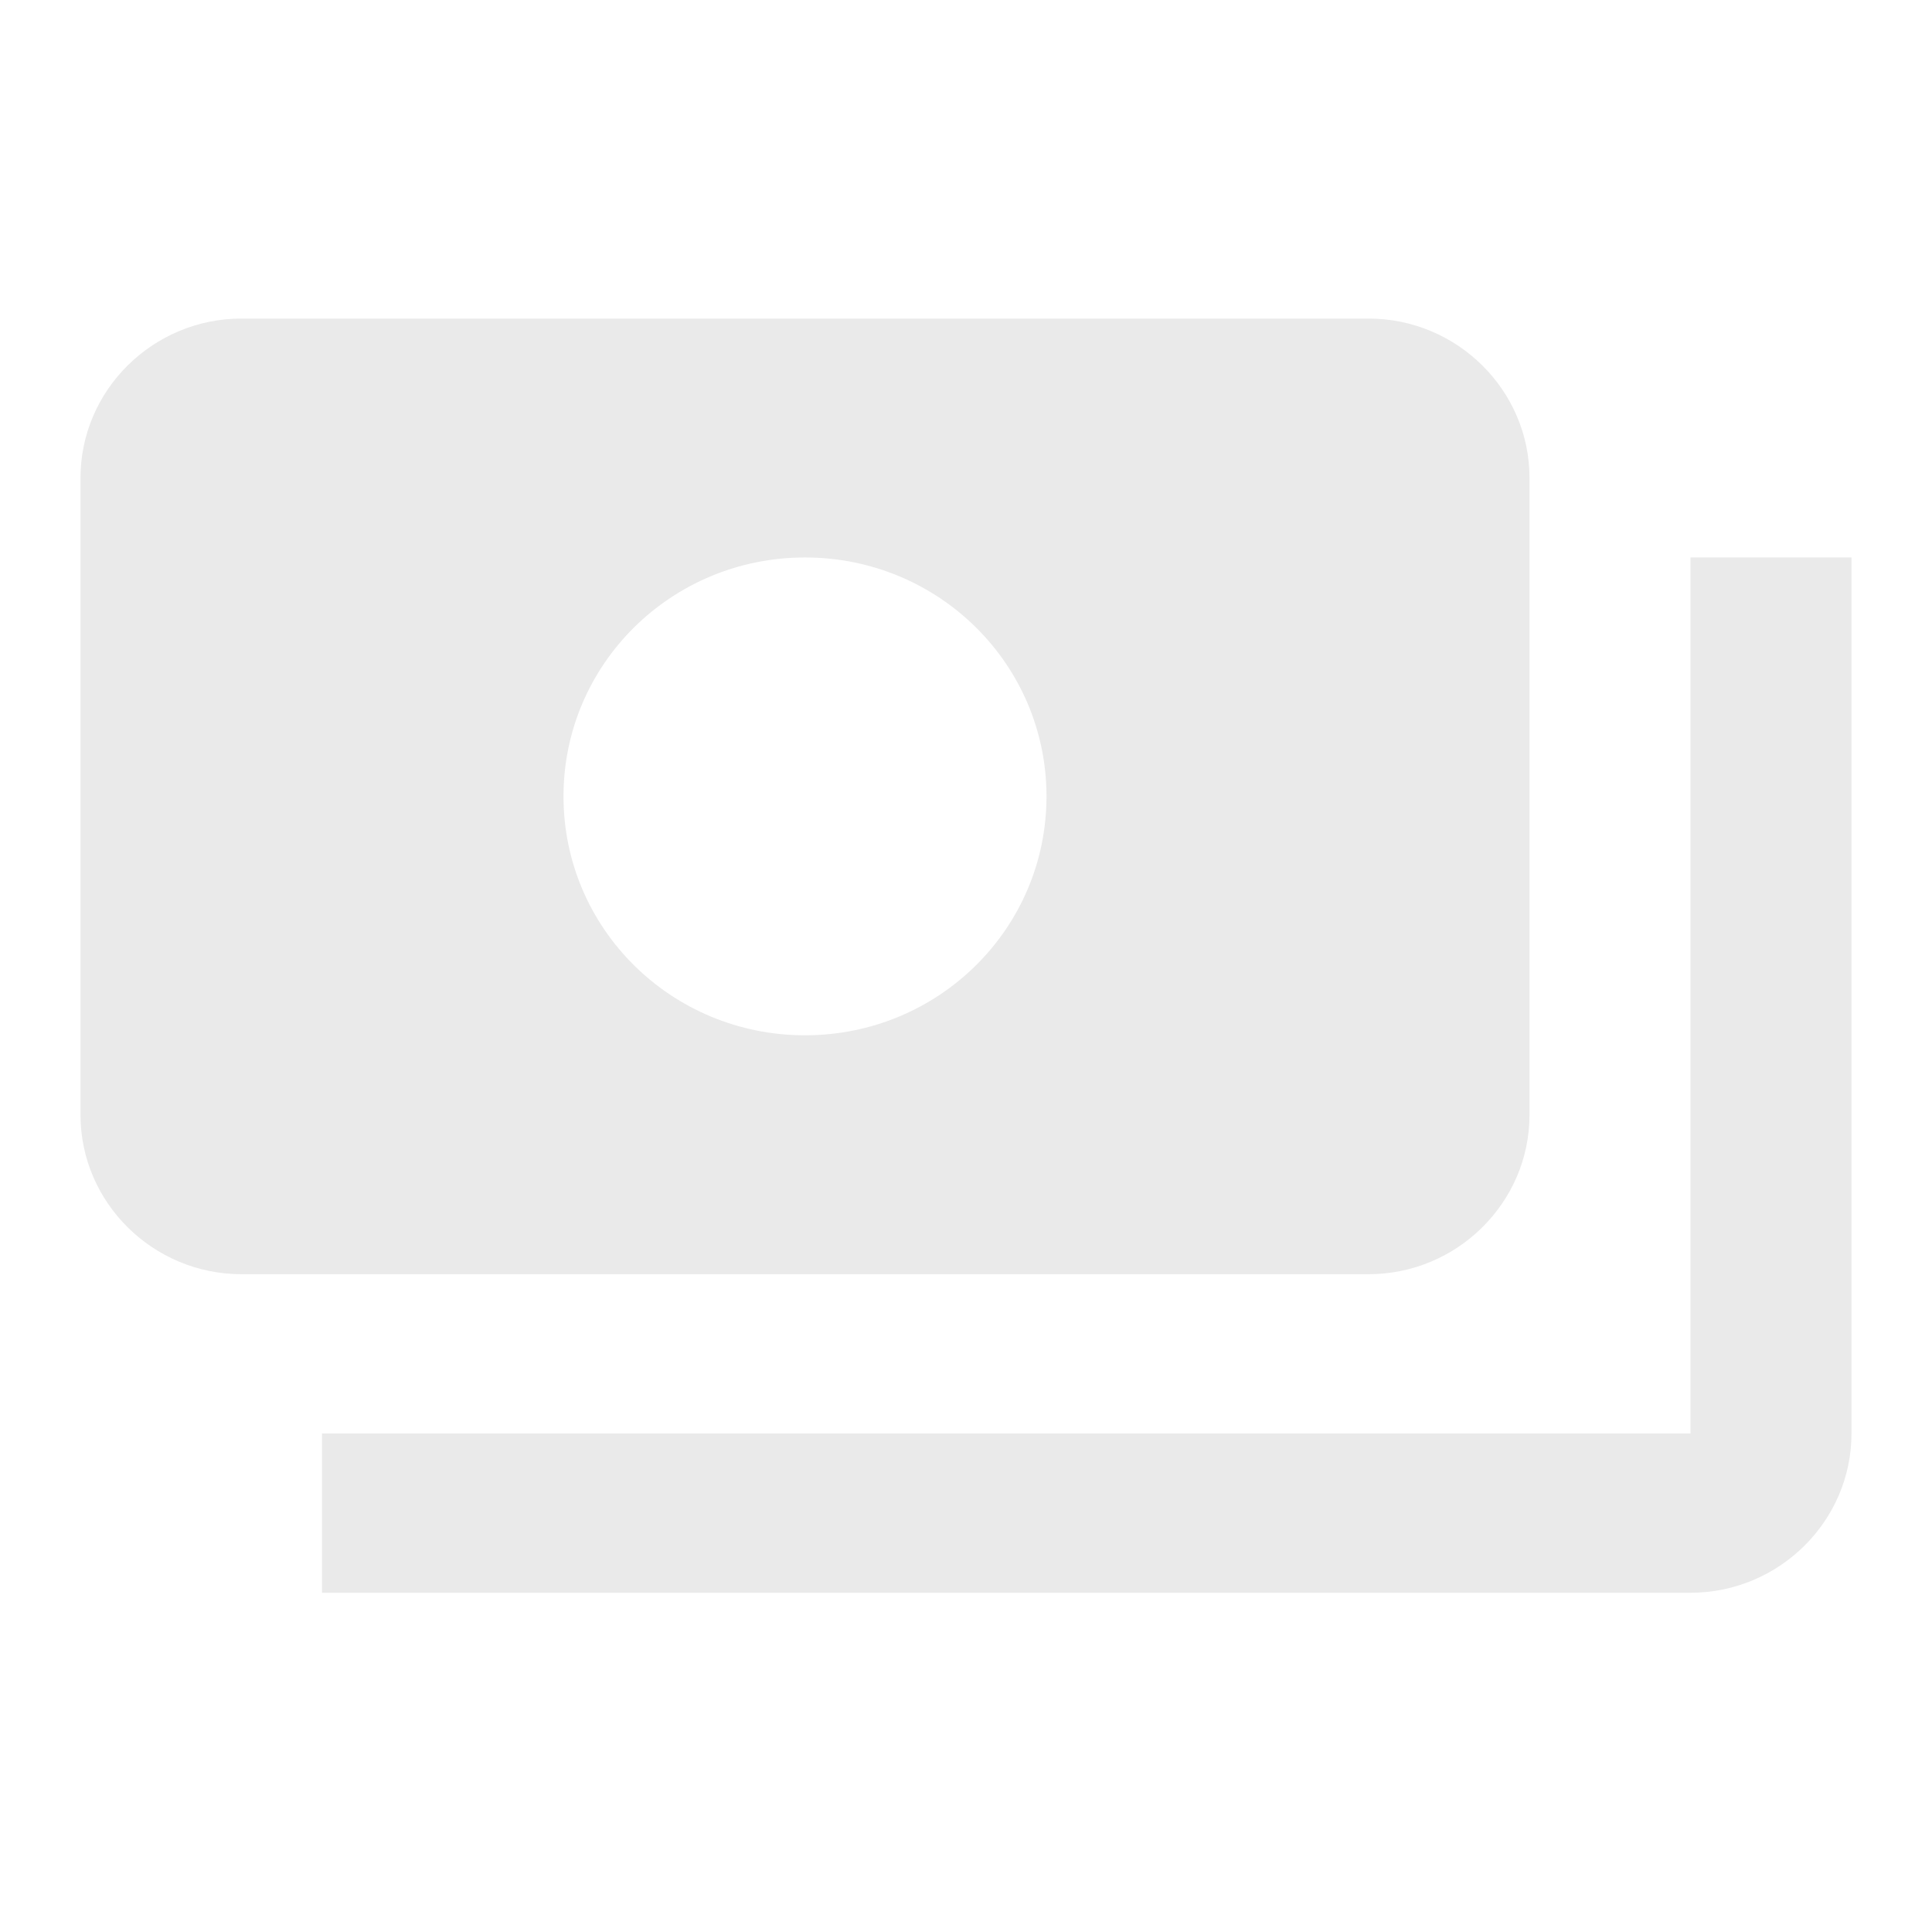 <svg width="188" height="186" viewBox="0 0 188 186" fill="none" xmlns="http://www.w3.org/2000/svg">
<g clip-path="url(#clip0_106_318)">
<path d="M148.833 108.5V46.5C148.833 37.975 141.783 31 133.166 31H23.5C14.883 31 7.833 37.975 7.833 46.5V108.5C7.833 117.025 14.883 124 23.5 124H133.166C141.783 124 148.833 117.025 148.833 108.5ZM78.333 100.75C65.33 100.75 54.833 90.365 54.833 77.5C54.833 64.635 65.33 54.25 78.333 54.25C91.336 54.25 101.833 64.635 101.833 77.5C101.833 90.365 91.336 100.75 78.333 100.75ZM180.166 54.25V139.5C180.166 148.025 173.116 155 164.5 155H31.333V139.5H164.5V54.25H180.166Z" fill="#EAEAEA"/>
</g>
<defs>
<clipPath id="clip0_106_318">
<rect width="188" height="186" fill="white"/>
</clipPath>
</defs>
</svg>
